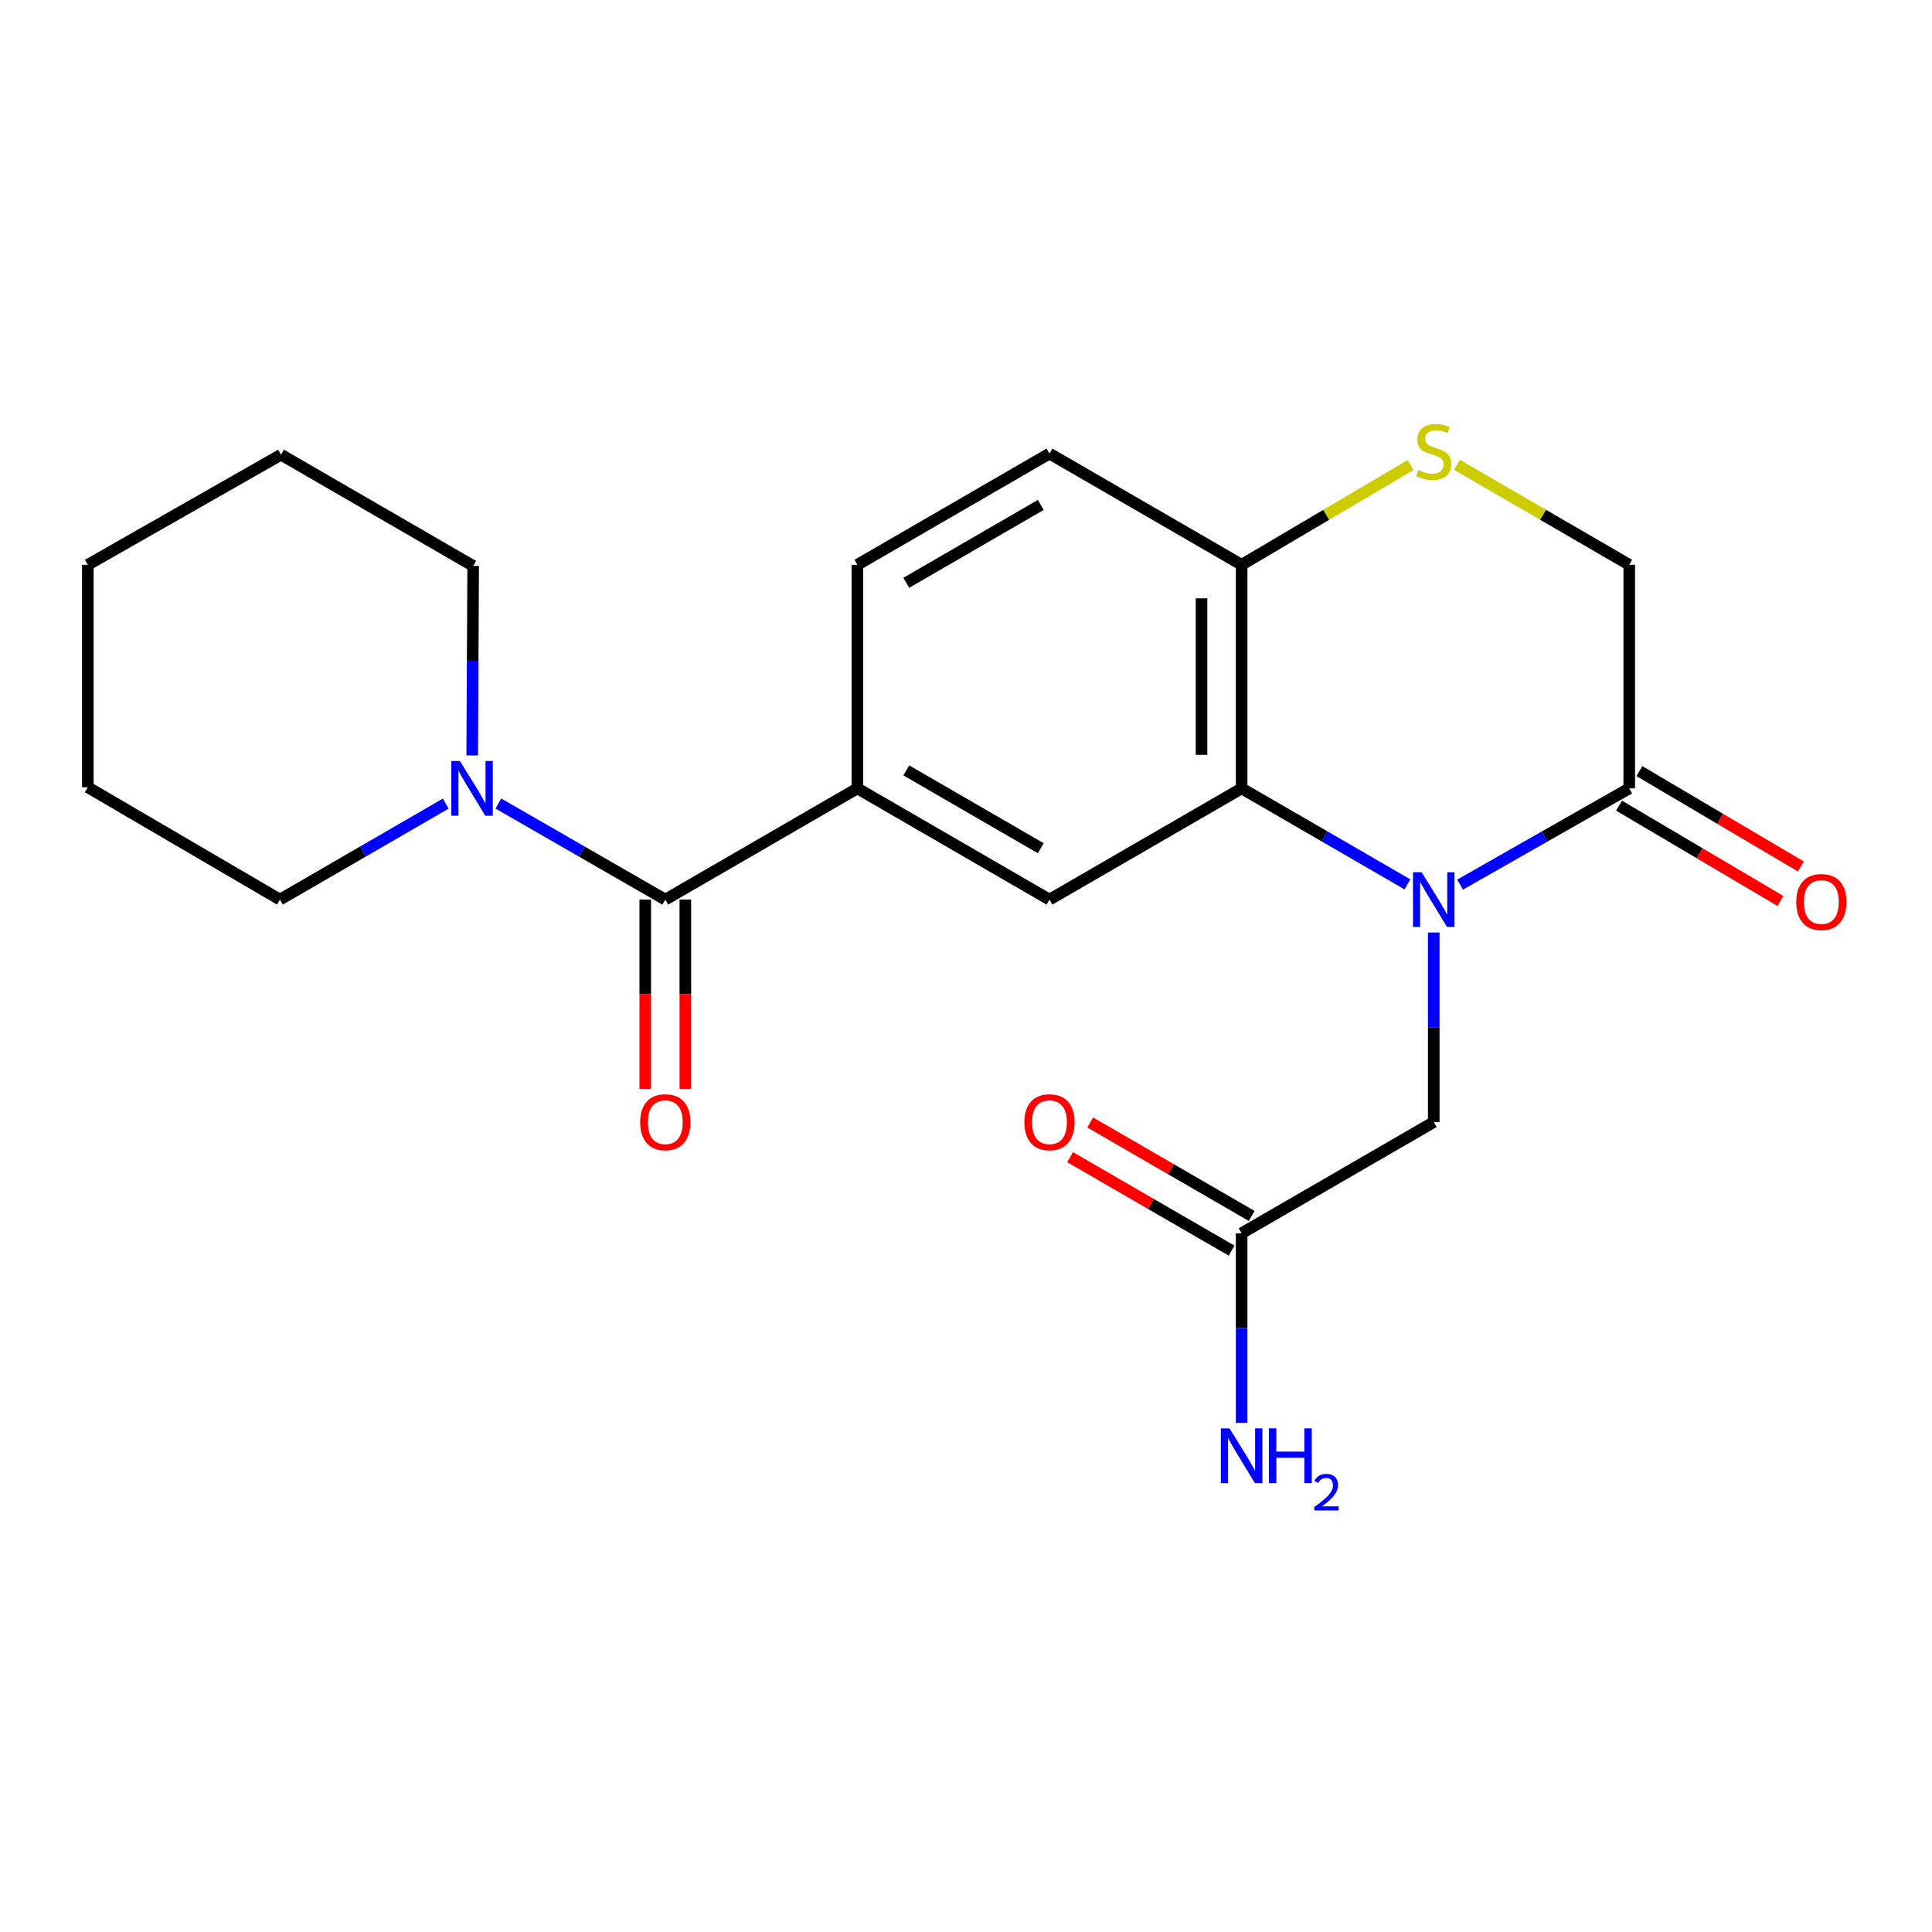 <?xml version='1.0' encoding='iso-8859-1'?>
<svg version='1.1' baseProfile='full'
              xmlns='http://www.w3.org/2000/svg'
                      xmlns:rdkit='http://www.rdkit.org/xml'
                      xmlns:xlink='http://www.w3.org/1999/xlink'
                  xml:space='preserve'
width='1000px' height='1000px' viewBox='0 0 1000 1000'>
<!-- END OF HEADER -->
<rect style='opacity:1.0;fill:#FFFFFF;stroke:none' width='1000' height='1000' x='0' y='0'> </rect>
<path class='bond-0' d='M 728.494,457.756 L 685.58,432.911' style='fill:none;fill-rule:evenodd;stroke:#0000FF;stroke-width:6px;stroke-linecap:butt;stroke-linejoin:miter;stroke-opacity:1' />
<path class='bond-0' d='M 685.58,432.911 L 642.665,408.066' style='fill:none;fill-rule:evenodd;stroke:#000000;stroke-width:6px;stroke-linecap:butt;stroke-linejoin:miter;stroke-opacity:1' />
<path class='bond-2' d='M 755.757,457.87 L 799.523,432.968' style='fill:none;fill-rule:evenodd;stroke:#0000FF;stroke-width:6px;stroke-linecap:butt;stroke-linejoin:miter;stroke-opacity:1' />
<path class='bond-2' d='M 799.523,432.968 L 843.288,408.066' style='fill:none;fill-rule:evenodd;stroke:#000000;stroke-width:6px;stroke-linecap:butt;stroke-linejoin:miter;stroke-opacity:1' />
<path class='bond-8' d='M 742.106,482.676 L 742.106,531.727' style='fill:none;fill-rule:evenodd;stroke:#0000FF;stroke-width:6px;stroke-linecap:butt;stroke-linejoin:miter;stroke-opacity:1' />
<path class='bond-8' d='M 742.106,531.727 L 742.106,580.779' style='fill:none;fill-rule:evenodd;stroke:#000000;stroke-width:6px;stroke-linecap:butt;stroke-linejoin:miter;stroke-opacity:1' />
<path class='bond-4' d='M 642.665,408.066 L 543.213,465.637' style='fill:none;fill-rule:evenodd;stroke:#000000;stroke-width:6px;stroke-linecap:butt;stroke-linejoin:miter;stroke-opacity:1' />
<path class='bond-7' d='M 642.665,408.066 L 642.665,292.336' style='fill:none;fill-rule:evenodd;stroke:#000000;stroke-width:6px;stroke-linecap:butt;stroke-linejoin:miter;stroke-opacity:1' />
<path class='bond-7' d='M 621.915,390.706 L 621.915,309.695' style='fill:none;fill-rule:evenodd;stroke:#000000;stroke-width:6px;stroke-linecap:butt;stroke-linejoin:miter;stroke-opacity:1' />
<path class='bond-1' d='M 344.354,465.637 L 443.783,408.066' style='fill:none;fill-rule:evenodd;stroke:#000000;stroke-width:6px;stroke-linecap:butt;stroke-linejoin:miter;stroke-opacity:1' />
<path class='bond-5' d='M 344.354,465.637 L 301.152,440.773' style='fill:none;fill-rule:evenodd;stroke:#000000;stroke-width:6px;stroke-linecap:butt;stroke-linejoin:miter;stroke-opacity:1' />
<path class='bond-5' d='M 301.152,440.773 L 257.95,415.908' style='fill:none;fill-rule:evenodd;stroke:#0000FF;stroke-width:6px;stroke-linecap:butt;stroke-linejoin:miter;stroke-opacity:1' />
<path class='bond-11' d='M 333.979,465.637 L 333.979,514.609' style='fill:none;fill-rule:evenodd;stroke:#000000;stroke-width:6px;stroke-linecap:butt;stroke-linejoin:miter;stroke-opacity:1' />
<path class='bond-11' d='M 333.979,514.609 L 333.979,563.581' style='fill:none;fill-rule:evenodd;stroke:#FF0000;stroke-width:6px;stroke-linecap:butt;stroke-linejoin:miter;stroke-opacity:1' />
<path class='bond-11' d='M 354.729,465.637 L 354.729,514.609' style='fill:none;fill-rule:evenodd;stroke:#000000;stroke-width:6px;stroke-linecap:butt;stroke-linejoin:miter;stroke-opacity:1' />
<path class='bond-11' d='M 354.729,514.609 L 354.729,563.581' style='fill:none;fill-rule:evenodd;stroke:#FF0000;stroke-width:6px;stroke-linecap:butt;stroke-linejoin:miter;stroke-opacity:1' />
<path class='bond-10' d='M 843.288,408.066 L 843.288,292.336' style='fill:none;fill-rule:evenodd;stroke:#000000;stroke-width:6px;stroke-linecap:butt;stroke-linejoin:miter;stroke-opacity:1' />
<path class='bond-12' d='M 838.012,416.999 L 879.789,441.675' style='fill:none;fill-rule:evenodd;stroke:#000000;stroke-width:6px;stroke-linecap:butt;stroke-linejoin:miter;stroke-opacity:1' />
<path class='bond-12' d='M 879.789,441.675 L 921.565,466.351' style='fill:none;fill-rule:evenodd;stroke:#FF0000;stroke-width:6px;stroke-linecap:butt;stroke-linejoin:miter;stroke-opacity:1' />
<path class='bond-12' d='M 848.565,399.133 L 890.342,423.808' style='fill:none;fill-rule:evenodd;stroke:#000000;stroke-width:6px;stroke-linecap:butt;stroke-linejoin:miter;stroke-opacity:1' />
<path class='bond-12' d='M 890.342,423.808 L 932.118,448.484' style='fill:none;fill-rule:evenodd;stroke:#FF0000;stroke-width:6px;stroke-linecap:butt;stroke-linejoin:miter;stroke-opacity:1' />
<path class='bond-3' d='M 443.783,408.066 L 543.213,465.637' style='fill:none;fill-rule:evenodd;stroke:#000000;stroke-width:6px;stroke-linecap:butt;stroke-linejoin:miter;stroke-opacity:1' />
<path class='bond-3' d='M 469.096,398.744 L 538.696,439.044' style='fill:none;fill-rule:evenodd;stroke:#000000;stroke-width:6px;stroke-linecap:butt;stroke-linejoin:miter;stroke-opacity:1' />
<path class='bond-23' d='M 443.783,408.066 L 443.783,292.336' style='fill:none;fill-rule:evenodd;stroke:#000000;stroke-width:6px;stroke-linecap:butt;stroke-linejoin:miter;stroke-opacity:1' />
<path class='bond-17' d='M 230.713,415.948 L 187.804,440.792' style='fill:none;fill-rule:evenodd;stroke:#0000FF;stroke-width:6px;stroke-linecap:butt;stroke-linejoin:miter;stroke-opacity:1' />
<path class='bond-17' d='M 187.804,440.792 L 144.896,465.637' style='fill:none;fill-rule:evenodd;stroke:#000000;stroke-width:6px;stroke-linecap:butt;stroke-linejoin:miter;stroke-opacity:1' />
<path class='bond-18' d='M 244.412,391.027 L 244.663,341.976' style='fill:none;fill-rule:evenodd;stroke:#0000FF;stroke-width:6px;stroke-linecap:butt;stroke-linejoin:miter;stroke-opacity:1' />
<path class='bond-18' d='M 244.663,341.976 L 244.913,292.924' style='fill:none;fill-rule:evenodd;stroke:#000000;stroke-width:6px;stroke-linecap:butt;stroke-linejoin:miter;stroke-opacity:1' />
<path class='bond-6' d='M 754.111,240.579 L 798.7,266.458' style='fill:none;fill-rule:evenodd;stroke:#CCCC00;stroke-width:6px;stroke-linecap:butt;stroke-linejoin:miter;stroke-opacity:1' />
<path class='bond-6' d='M 798.7,266.458 L 843.288,292.336' style='fill:none;fill-rule:evenodd;stroke:#000000;stroke-width:6px;stroke-linecap:butt;stroke-linejoin:miter;stroke-opacity:1' />
<path class='bond-22' d='M 730.139,240.679 L 686.402,266.507' style='fill:none;fill-rule:evenodd;stroke:#CCCC00;stroke-width:6px;stroke-linecap:butt;stroke-linejoin:miter;stroke-opacity:1' />
<path class='bond-22' d='M 686.402,266.507 L 642.665,292.336' style='fill:none;fill-rule:evenodd;stroke:#000000;stroke-width:6px;stroke-linecap:butt;stroke-linejoin:miter;stroke-opacity:1' />
<path class='bond-15' d='M 642.665,292.336 L 543.213,234.765' style='fill:none;fill-rule:evenodd;stroke:#000000;stroke-width:6px;stroke-linecap:butt;stroke-linejoin:miter;stroke-opacity:1' />
<path class='bond-9' d='M 742.106,580.779 L 642.665,638.35' style='fill:none;fill-rule:evenodd;stroke:#000000;stroke-width:6px;stroke-linecap:butt;stroke-linejoin:miter;stroke-opacity:1' />
<path class='bond-14' d='M 647.863,629.371 L 606.074,605.18' style='fill:none;fill-rule:evenodd;stroke:#000000;stroke-width:6px;stroke-linecap:butt;stroke-linejoin:miter;stroke-opacity:1' />
<path class='bond-14' d='M 606.074,605.18 L 564.284,580.989' style='fill:none;fill-rule:evenodd;stroke:#FF0000;stroke-width:6px;stroke-linecap:butt;stroke-linejoin:miter;stroke-opacity:1' />
<path class='bond-14' d='M 637.468,647.33 L 595.678,623.138' style='fill:none;fill-rule:evenodd;stroke:#000000;stroke-width:6px;stroke-linecap:butt;stroke-linejoin:miter;stroke-opacity:1' />
<path class='bond-14' d='M 595.678,623.138 L 553.888,598.947' style='fill:none;fill-rule:evenodd;stroke:#FF0000;stroke-width:6px;stroke-linecap:butt;stroke-linejoin:miter;stroke-opacity:1' />
<path class='bond-16' d='M 642.665,638.35 L 642.665,687.397' style='fill:none;fill-rule:evenodd;stroke:#000000;stroke-width:6px;stroke-linecap:butt;stroke-linejoin:miter;stroke-opacity:1' />
<path class='bond-16' d='M 642.665,687.397 L 642.665,736.443' style='fill:none;fill-rule:evenodd;stroke:#0000FF;stroke-width:6px;stroke-linecap:butt;stroke-linejoin:miter;stroke-opacity:1' />
<path class='bond-13' d='M 443.783,292.336 L 543.213,234.765' style='fill:none;fill-rule:evenodd;stroke:#000000;stroke-width:6px;stroke-linecap:butt;stroke-linejoin:miter;stroke-opacity:1' />
<path class='bond-13' d='M 469.096,301.658 L 538.696,261.358' style='fill:none;fill-rule:evenodd;stroke:#000000;stroke-width:6px;stroke-linecap:butt;stroke-linejoin:miter;stroke-opacity:1' />
<path class='bond-20' d='M 144.896,465.637 L 45.455,407.478' style='fill:none;fill-rule:evenodd;stroke:#000000;stroke-width:6px;stroke-linecap:butt;stroke-linejoin:miter;stroke-opacity:1' />
<path class='bond-19' d='M 244.913,292.924 L 145.472,235.353' style='fill:none;fill-rule:evenodd;stroke:#000000;stroke-width:6px;stroke-linecap:butt;stroke-linejoin:miter;stroke-opacity:1' />
<path class='bond-21' d='M 145.472,235.353 L 45.455,292.336' style='fill:none;fill-rule:evenodd;stroke:#000000;stroke-width:6px;stroke-linecap:butt;stroke-linejoin:miter;stroke-opacity:1' />
<path class='bond-24' d='M 45.455,407.478 L 45.455,292.336' style='fill:none;fill-rule:evenodd;stroke:#000000;stroke-width:6px;stroke-linecap:butt;stroke-linejoin:miter;stroke-opacity:1' />
<path  class='atom-0' d='M 735.846 451.477
L 745.126 466.477
Q 746.046 467.957, 747.526 470.637
Q 749.006 473.317, 749.086 473.477
L 749.086 451.477
L 752.846 451.477
L 752.846 479.797
L 748.966 479.797
L 739.006 463.397
Q 737.846 461.477, 736.606 459.277
Q 735.406 457.077, 735.046 456.397
L 735.046 479.797
L 731.366 479.797
L 731.366 451.477
L 735.846 451.477
' fill='#0000FF'/>
<path  class='atom-6' d='M 238.065 393.906
L 247.345 408.906
Q 248.265 410.386, 249.745 413.066
Q 251.225 415.746, 251.305 415.906
L 251.305 393.906
L 255.065 393.906
L 255.065 422.226
L 251.185 422.226
L 241.225 405.826
Q 240.065 403.906, 238.825 401.706
Q 237.625 399.506, 237.265 398.826
L 237.265 422.226
L 233.585 422.226
L 233.585 393.906
L 238.065 393.906
' fill='#0000FF'/>
<path  class='atom-7' d='M 734.106 243.332
Q 734.426 243.452, 735.746 244.012
Q 737.066 244.572, 738.506 244.932
Q 739.986 245.252, 741.426 245.252
Q 744.106 245.252, 745.666 243.972
Q 747.226 242.652, 747.226 240.372
Q 747.226 238.812, 746.426 237.852
Q 745.666 236.892, 744.466 236.372
Q 743.266 235.852, 741.266 235.252
Q 738.746 234.492, 737.226 233.772
Q 735.746 233.052, 734.666 231.532
Q 733.626 230.012, 733.626 227.452
Q 733.626 223.892, 736.026 221.692
Q 738.466 219.492, 743.266 219.492
Q 746.546 219.492, 750.266 221.052
L 749.346 224.132
Q 745.946 222.732, 743.386 222.732
Q 740.626 222.732, 739.106 223.892
Q 737.586 225.012, 737.626 226.972
Q 737.626 228.492, 738.386 229.412
Q 739.186 230.332, 740.306 230.852
Q 741.466 231.372, 743.386 231.972
Q 745.946 232.772, 747.466 233.572
Q 748.986 234.372, 750.066 236.012
Q 751.186 237.612, 751.186 240.372
Q 751.186 244.292, 748.546 246.412
Q 745.946 248.492, 741.586 248.492
Q 739.066 248.492, 737.146 247.932
Q 735.266 247.412, 733.026 246.492
L 734.106 243.332
' fill='#CCCC00'/>
<path  class='atom-12' d='M 331.354 580.859
Q 331.354 574.059, 334.714 570.259
Q 338.074 566.459, 344.354 566.459
Q 350.634 566.459, 353.994 570.259
Q 357.354 574.059, 357.354 580.859
Q 357.354 587.739, 353.954 591.659
Q 350.554 595.539, 344.354 595.539
Q 338.114 595.539, 334.714 591.659
Q 331.354 587.779, 331.354 580.859
M 344.354 592.339
Q 348.674 592.339, 350.994 589.459
Q 353.354 586.539, 353.354 580.859
Q 353.354 575.299, 350.994 572.499
Q 348.674 569.659, 344.354 569.659
Q 340.034 569.659, 337.674 572.459
Q 335.354 575.259, 335.354 580.859
Q 335.354 586.579, 337.674 589.459
Q 340.034 592.339, 344.354 592.339
' fill='#FF0000'/>
<path  class='atom-13' d='M 929.729 466.881
Q 929.729 460.081, 933.089 456.281
Q 936.449 452.481, 942.729 452.481
Q 949.009 452.481, 952.369 456.281
Q 955.729 460.081, 955.729 466.881
Q 955.729 473.761, 952.329 477.681
Q 948.929 481.561, 942.729 481.561
Q 936.489 481.561, 933.089 477.681
Q 929.729 473.801, 929.729 466.881
M 942.729 478.361
Q 947.049 478.361, 949.369 475.481
Q 951.729 472.561, 951.729 466.881
Q 951.729 461.321, 949.369 458.521
Q 947.049 455.681, 942.729 455.681
Q 938.409 455.681, 936.049 458.481
Q 933.729 461.281, 933.729 466.881
Q 933.729 472.601, 936.049 475.481
Q 938.409 478.361, 942.729 478.361
' fill='#FF0000'/>
<path  class='atom-15' d='M 530.213 580.859
Q 530.213 574.059, 533.573 570.259
Q 536.933 566.459, 543.213 566.459
Q 549.493 566.459, 552.853 570.259
Q 556.213 574.059, 556.213 580.859
Q 556.213 587.739, 552.813 591.659
Q 549.413 595.539, 543.213 595.539
Q 536.973 595.539, 533.573 591.659
Q 530.213 587.779, 530.213 580.859
M 543.213 592.339
Q 547.533 592.339, 549.853 589.459
Q 552.213 586.539, 552.213 580.859
Q 552.213 575.299, 549.853 572.499
Q 547.533 569.659, 543.213 569.659
Q 538.893 569.659, 536.533 572.459
Q 534.213 575.259, 534.213 580.859
Q 534.213 586.579, 536.533 589.459
Q 538.893 592.339, 543.213 592.339
' fill='#FF0000'/>
<path  class='atom-17' d='M 636.405 739.321
L 645.685 754.321
Q 646.605 755.801, 648.085 758.481
Q 649.565 761.161, 649.645 761.321
L 649.645 739.321
L 653.405 739.321
L 653.405 767.641
L 649.525 767.641
L 639.565 751.241
Q 638.405 749.321, 637.165 747.121
Q 635.965 744.921, 635.605 744.241
L 635.605 767.641
L 631.925 767.641
L 631.925 739.321
L 636.405 739.321
' fill='#0000FF'/>
<path  class='atom-17' d='M 656.805 739.321
L 660.645 739.321
L 660.645 751.361
L 675.125 751.361
L 675.125 739.321
L 678.965 739.321
L 678.965 767.641
L 675.125 767.641
L 675.125 754.561
L 660.645 754.561
L 660.645 767.641
L 656.805 767.641
L 656.805 739.321
' fill='#0000FF'/>
<path  class='atom-17' d='M 680.338 766.648
Q 681.025 764.879, 682.661 763.902
Q 684.298 762.899, 686.569 762.899
Q 689.393 762.899, 690.977 764.43
Q 692.561 765.961, 692.561 768.68
Q 692.561 771.452, 690.502 774.04
Q 688.469 776.627, 684.245 779.689
L 692.878 779.689
L 692.878 781.801
L 680.285 781.801
L 680.285 780.032
Q 683.77 777.551, 685.829 775.703
Q 687.915 773.855, 688.918 772.192
Q 689.921 770.528, 689.921 768.812
Q 689.921 767.017, 689.024 766.014
Q 688.126 765.011, 686.569 765.011
Q 685.064 765.011, 684.061 765.618
Q 683.057 766.225, 682.345 767.572
L 680.338 766.648
' fill='#0000FF'/>
</svg>
